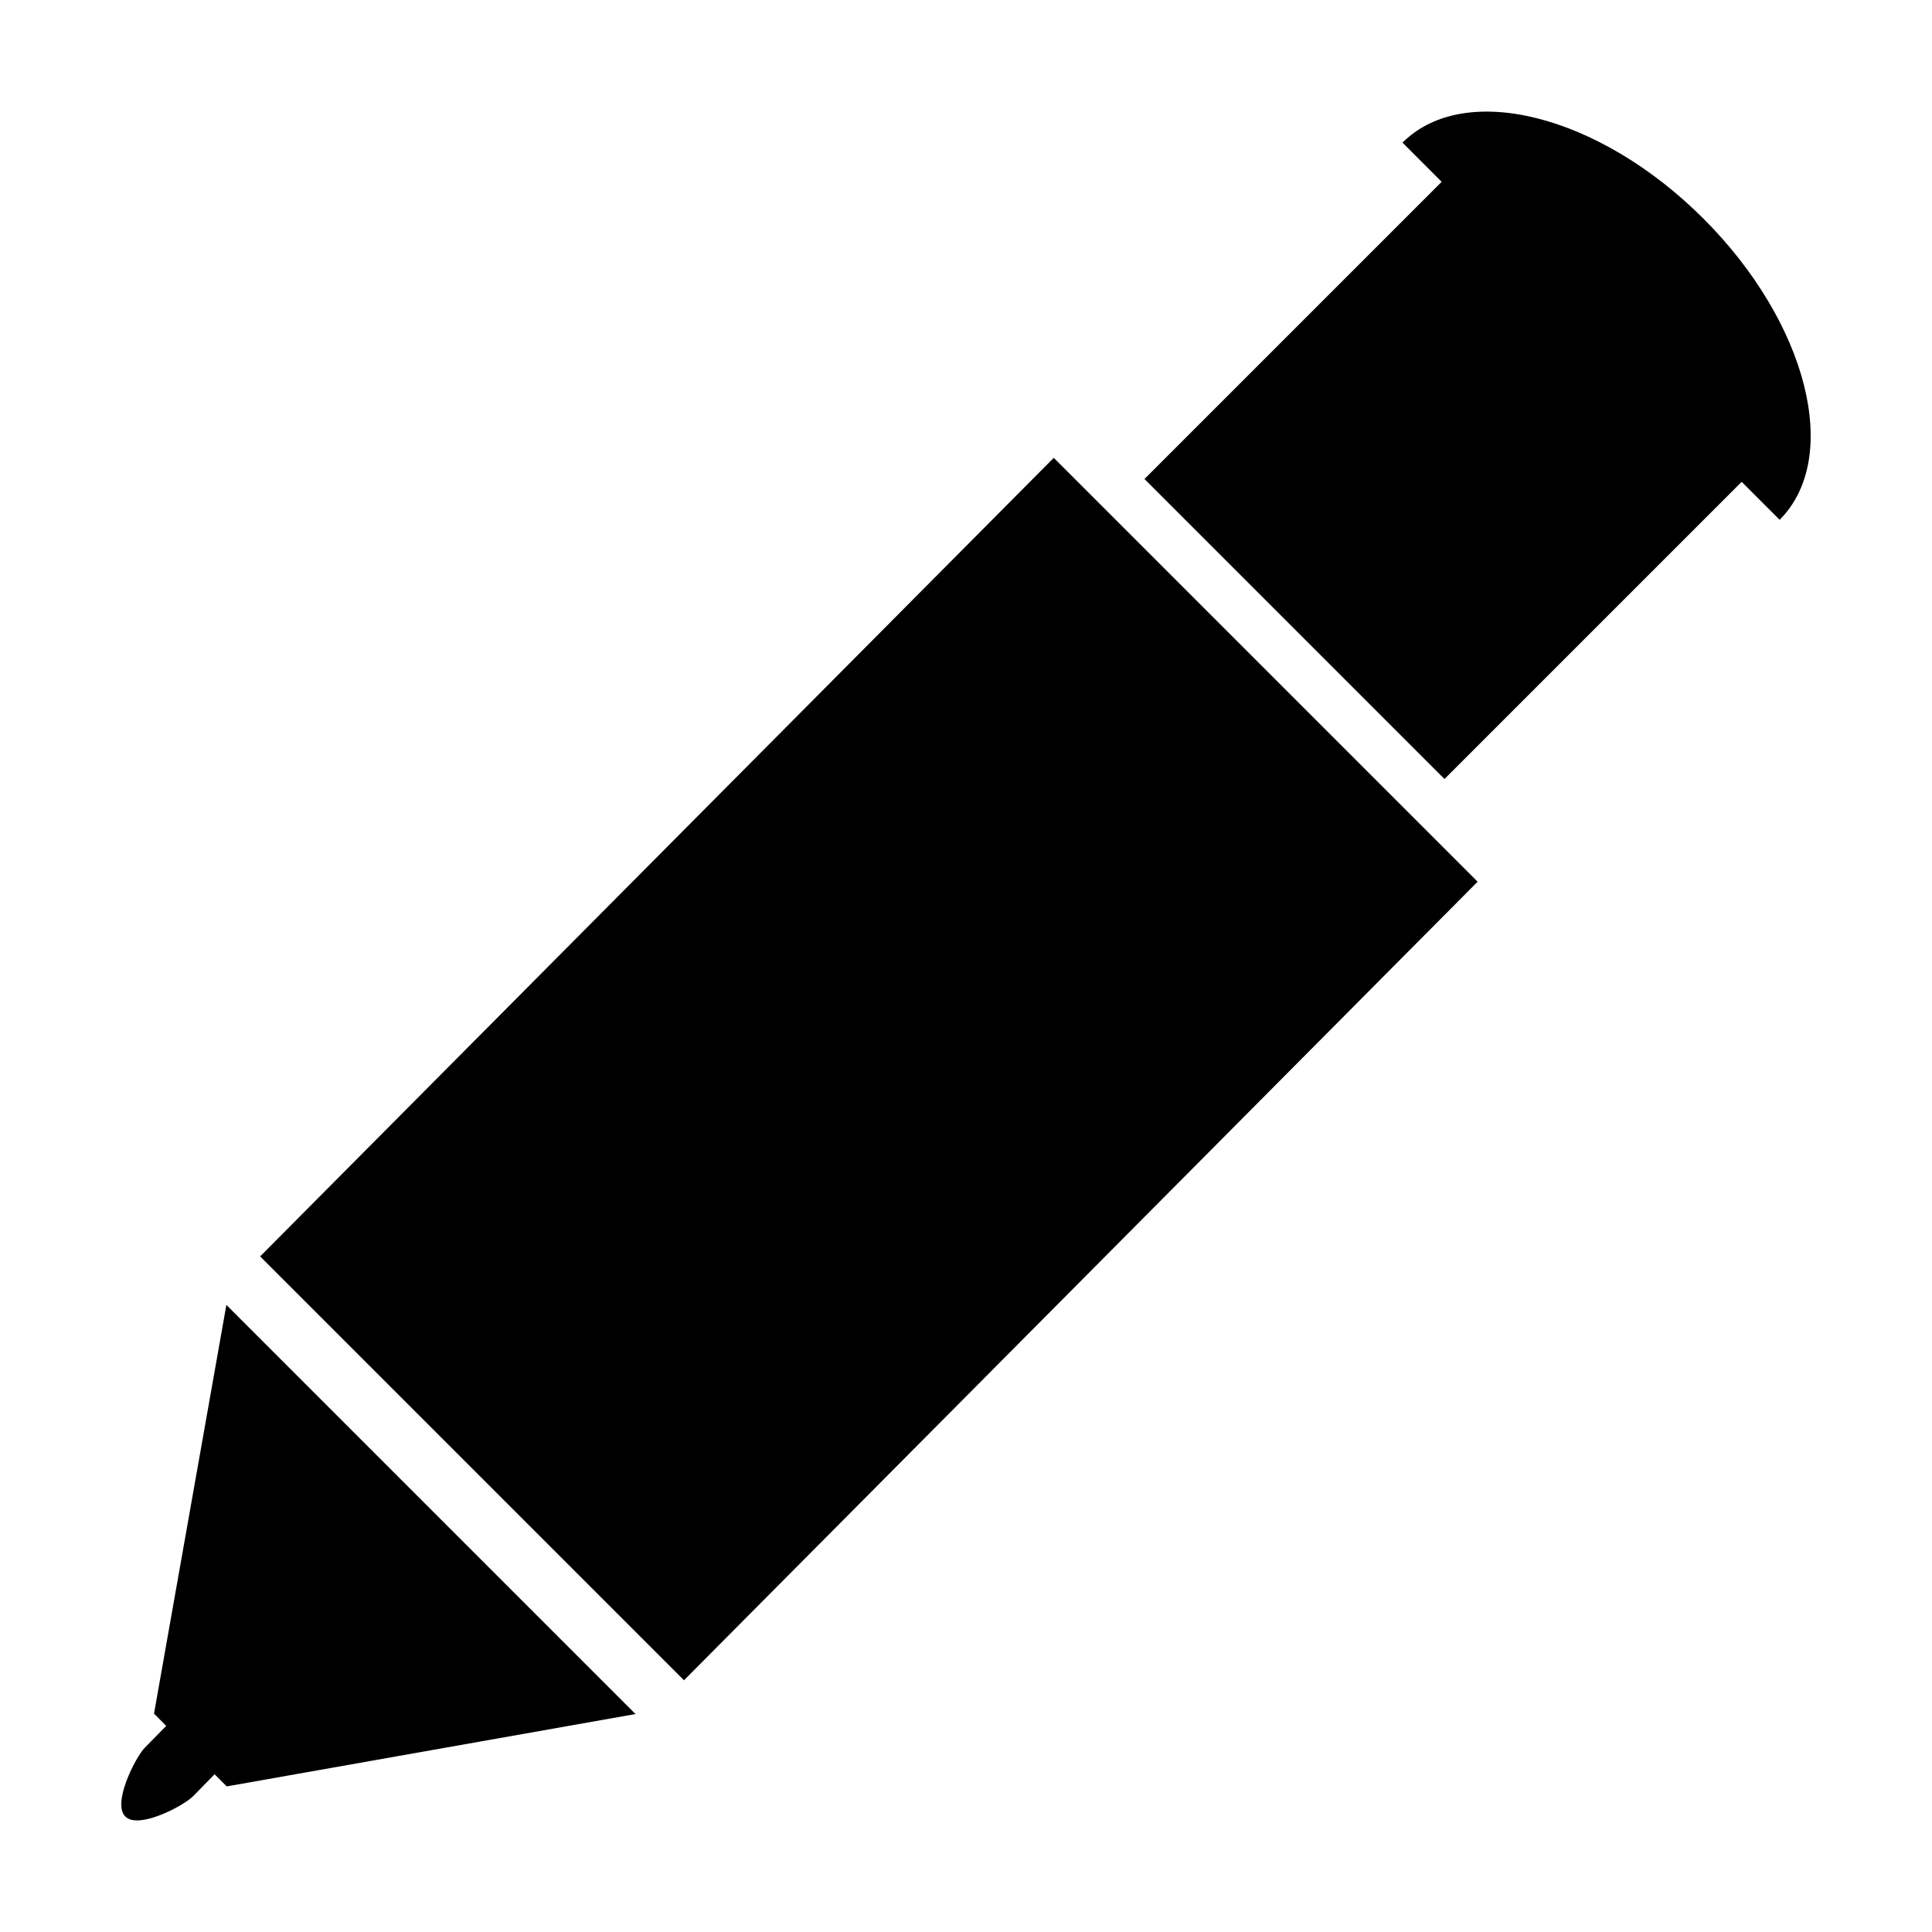 <?xml version="1.0" encoding="utf-8"?>
<!-- Generator: Adobe Illustrator 17.0.0, SVG Export Plug-In . SVG Version: 6.00 Build 0)  -->
<!DOCTYPE svg PUBLIC "-//W3C//DTD SVG 1.1//EN" "http://www.w3.org/Graphics/SVG/1.1/DTD/svg11.dtd">
<svg version="1.1" id="Capa_1" xmlns="http://www.w3.org/2000/svg" xmlns:xlink="http://www.w3.org/1999/xlink" x="0px" y="0px"
	 width="64px" height="64px" viewBox="0 0 64 64" enable-background="new 0 0 64 64" xml:space="preserve">
<path d="M5.102,56.767l0.405,0.405L4.792,57.9c-0.295,0.3-1.084,1.828-0.643,2.273c0.441,0.444,1.944-0.363,2.239-0.663l0.721-0.735
	l0.402,0.402l13.541-2.397L7.499,43.227L5.102,56.767z"/>
<polygon points="8.617,41.62 22.658,55.661 48.948,29.208 34.907,15.167 "/>
<path d="M46.46,4.725l1.297,1.298l-9.845,9.845l9.938,9.938l9.845-9.845l1.258,1.258c2.058-2.058,0.929-6.523-2.521-9.973
	S48.518,2.667,46.46,4.725z"/>
</svg>
